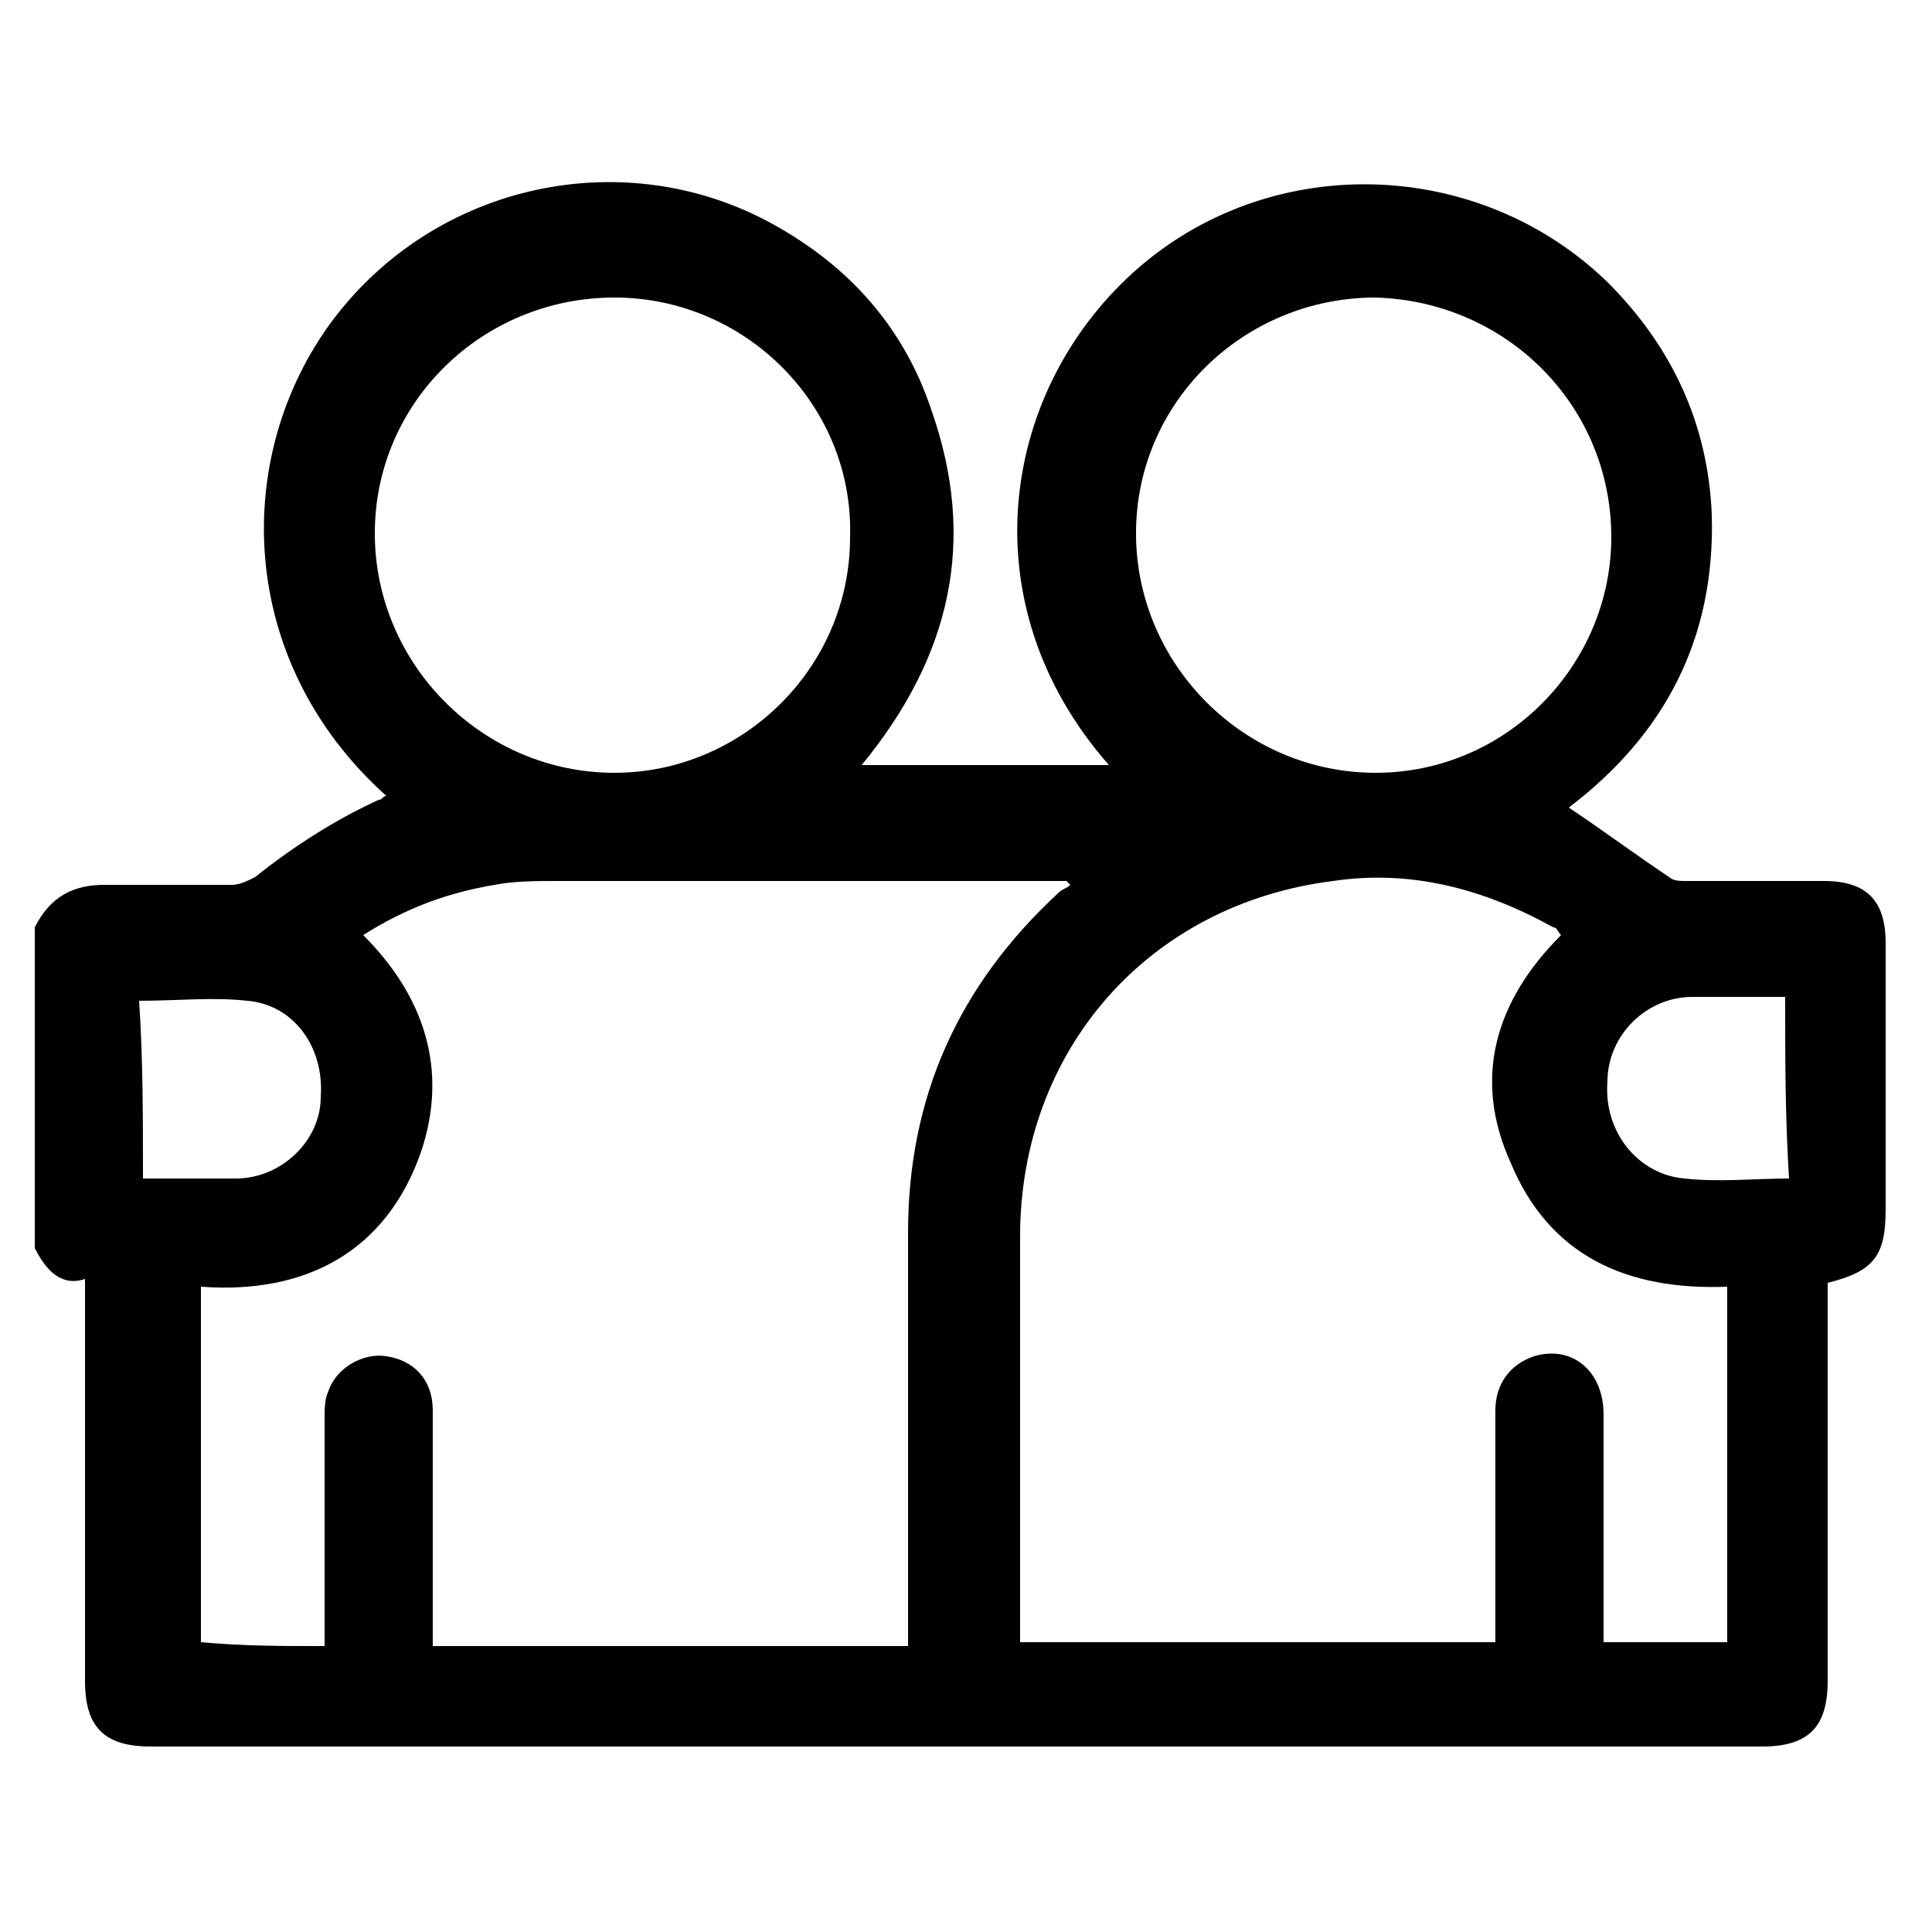 <?xml version="1.0" encoding="utf-8"?>
<!-- Generator: Adobe Illustrator 25.4.1, SVG Export Plug-In . SVG Version: 6.00 Build 0)  -->
<svg version="1.1" id="Layer_1" xmlns="http://www.w3.org/2000/svg" xmlns:xlink="http://www.w3.org/1999/xlink" x="0px" y="0px"
	 viewBox="0 0 50 50" style="enable-background:new 0 0 50 50;" xml:space="preserve">
<g>
	<path d="M0.9,32.3c0-2.8,0-5.5,0-8.3c0.4-0.8,1-1.1,1.8-1.1c1.1,0,2.2,0,3.3,0c0.2,0,0.4-0.1,0.6-0.2c1-0.8,2.1-1.5,3.2-2
		c0.1,0,0.1-0.1,0.2-0.1c-3.9-3.5-4-8.8-1.4-12.3c2.7-3.6,7.6-4.6,11.4-2.5c2,1.1,3.4,2.7,4.1,4.8c1.2,3.4,0.5,6.4-1.8,9.2
		c2.2,0,4.3,0,6.4,0c-3.7-4.2-2.8-9.8,0.8-12.9c3.5-3,8.8-2.8,12.1,0.4c1.7,1.7,2.6,3.7,2.7,6c0.1,3.2-1.2,5.7-3.7,7.6
		c0.9,0.6,1.7,1.2,2.6,1.8c0.1,0.1,0.3,0.1,0.4,0.1c1.2,0,2.4,0,3.6,0c1.1,0,1.6,0.5,1.6,1.6c0,2.3,0,4.6,0,6.9
		c0,1.2-0.3,1.6-1.5,1.9c0,0.2,0,0.3,0,0.5c0,3.3,0,6.5,0,9.8c0,1.2-0.5,1.7-1.7,1.7c-13.9,0-27.8,0-41.7,0c-1.2,0-1.7-0.5-1.7-1.7
		c0-3.3,0-6.5,0-9.8c0-0.2,0-0.4,0-0.6C1.6,33.3,1.2,32.9,0.9,32.3z M8.4,42.6c0-0.2,0-0.4,0-0.6c0-1.8,0-3.5,0-5.3
		c0-0.2,0-0.5,0.1-0.7c0.2-0.6,0.9-1,1.5-0.9c0.7,0.1,1.2,0.6,1.2,1.4c0,1.9,0,3.7,0,5.6c0,0.2,0,0.4,0,0.5c4.1,0,8.2,0,12.3,0
		c0-0.2,0-0.4,0-0.6c0-3.4,0-6.7,0-10.1c0-3.5,1.3-6.4,3.9-8.8c0.1-0.1,0.2-0.1,0.3-0.2c0,0-0.1-0.1-0.1-0.1c-0.1,0-0.2,0-0.4,0
		c-4.3,0-8.5,0-12.8,0c-0.5,0-1.1,0-1.6,0.1c-1.2,0.2-2.3,0.6-3.4,1.3c1.6,1.6,2.2,3.5,1.5,5.6c-0.9,2.6-3,3.7-5.7,3.5
		c0,3.1,0,6.2,0,9.2C6.3,42.6,7.3,42.6,8.4,42.6z M40.4,24.2C40.4,24.2,40.4,24.2,40.4,24.2c-0.1-0.1-0.1-0.2-0.2-0.2
		c-1.8-1-3.7-1.5-5.7-1.2c-4.8,0.6-8.1,4.4-8.1,9.2c0,3.3,0,6.7,0,10c0,0.2,0,0.3,0,0.5c4.1,0,8.2,0,12.3,0c0-0.2,0-0.4,0-0.6
		c0-1.8,0-3.6,0-5.4c0-0.7,0.4-1.2,1-1.4c1-0.3,1.8,0.4,1.8,1.5c0,1.8,0,3.6,0,5.4c0,0.2,0,0.3,0,0.5c1.1,0,2.1,0,3.2,0
		c0-3.1,0-6.1,0-9.2c-2.6,0.1-4.6-0.8-5.6-3.2C38.1,27.9,38.7,25.9,40.4,24.2z M15.9,7.7c-3.4,0-6.2,2.7-6.2,6.1
		c0,3.4,2.8,6.2,6.2,6.2c3.3,0,6.1-2.7,6.1-6.1C22.1,10.5,19.3,7.7,15.9,7.7z M29.4,13.8c0,3.4,2.8,6.2,6.2,6.2
		c3.4,0,6.1-2.8,6.1-6.1c0-3.4-2.7-6.1-6.1-6.2C32.2,7.7,29.4,10.4,29.4,13.8z M46.2,25.8c-0.8,0-1.6,0-2.4,0c-1.2,0-2.2,1-2.2,2.2
		c-0.1,1.3,0.8,2.4,2,2.5c0.9,0.1,1.8,0,2.7,0C46.2,28.9,46.2,27.4,46.2,25.8z M3.7,30.5c0.8,0,1.6,0,2.4,0c1.2,0,2.2-1,2.2-2.1
		c0.1-1.3-0.7-2.4-1.9-2.5c-0.9-0.1-1.8,0-2.8,0C3.7,27.4,3.7,28.9,3.7,30.5z"/>
</g>
</svg>
